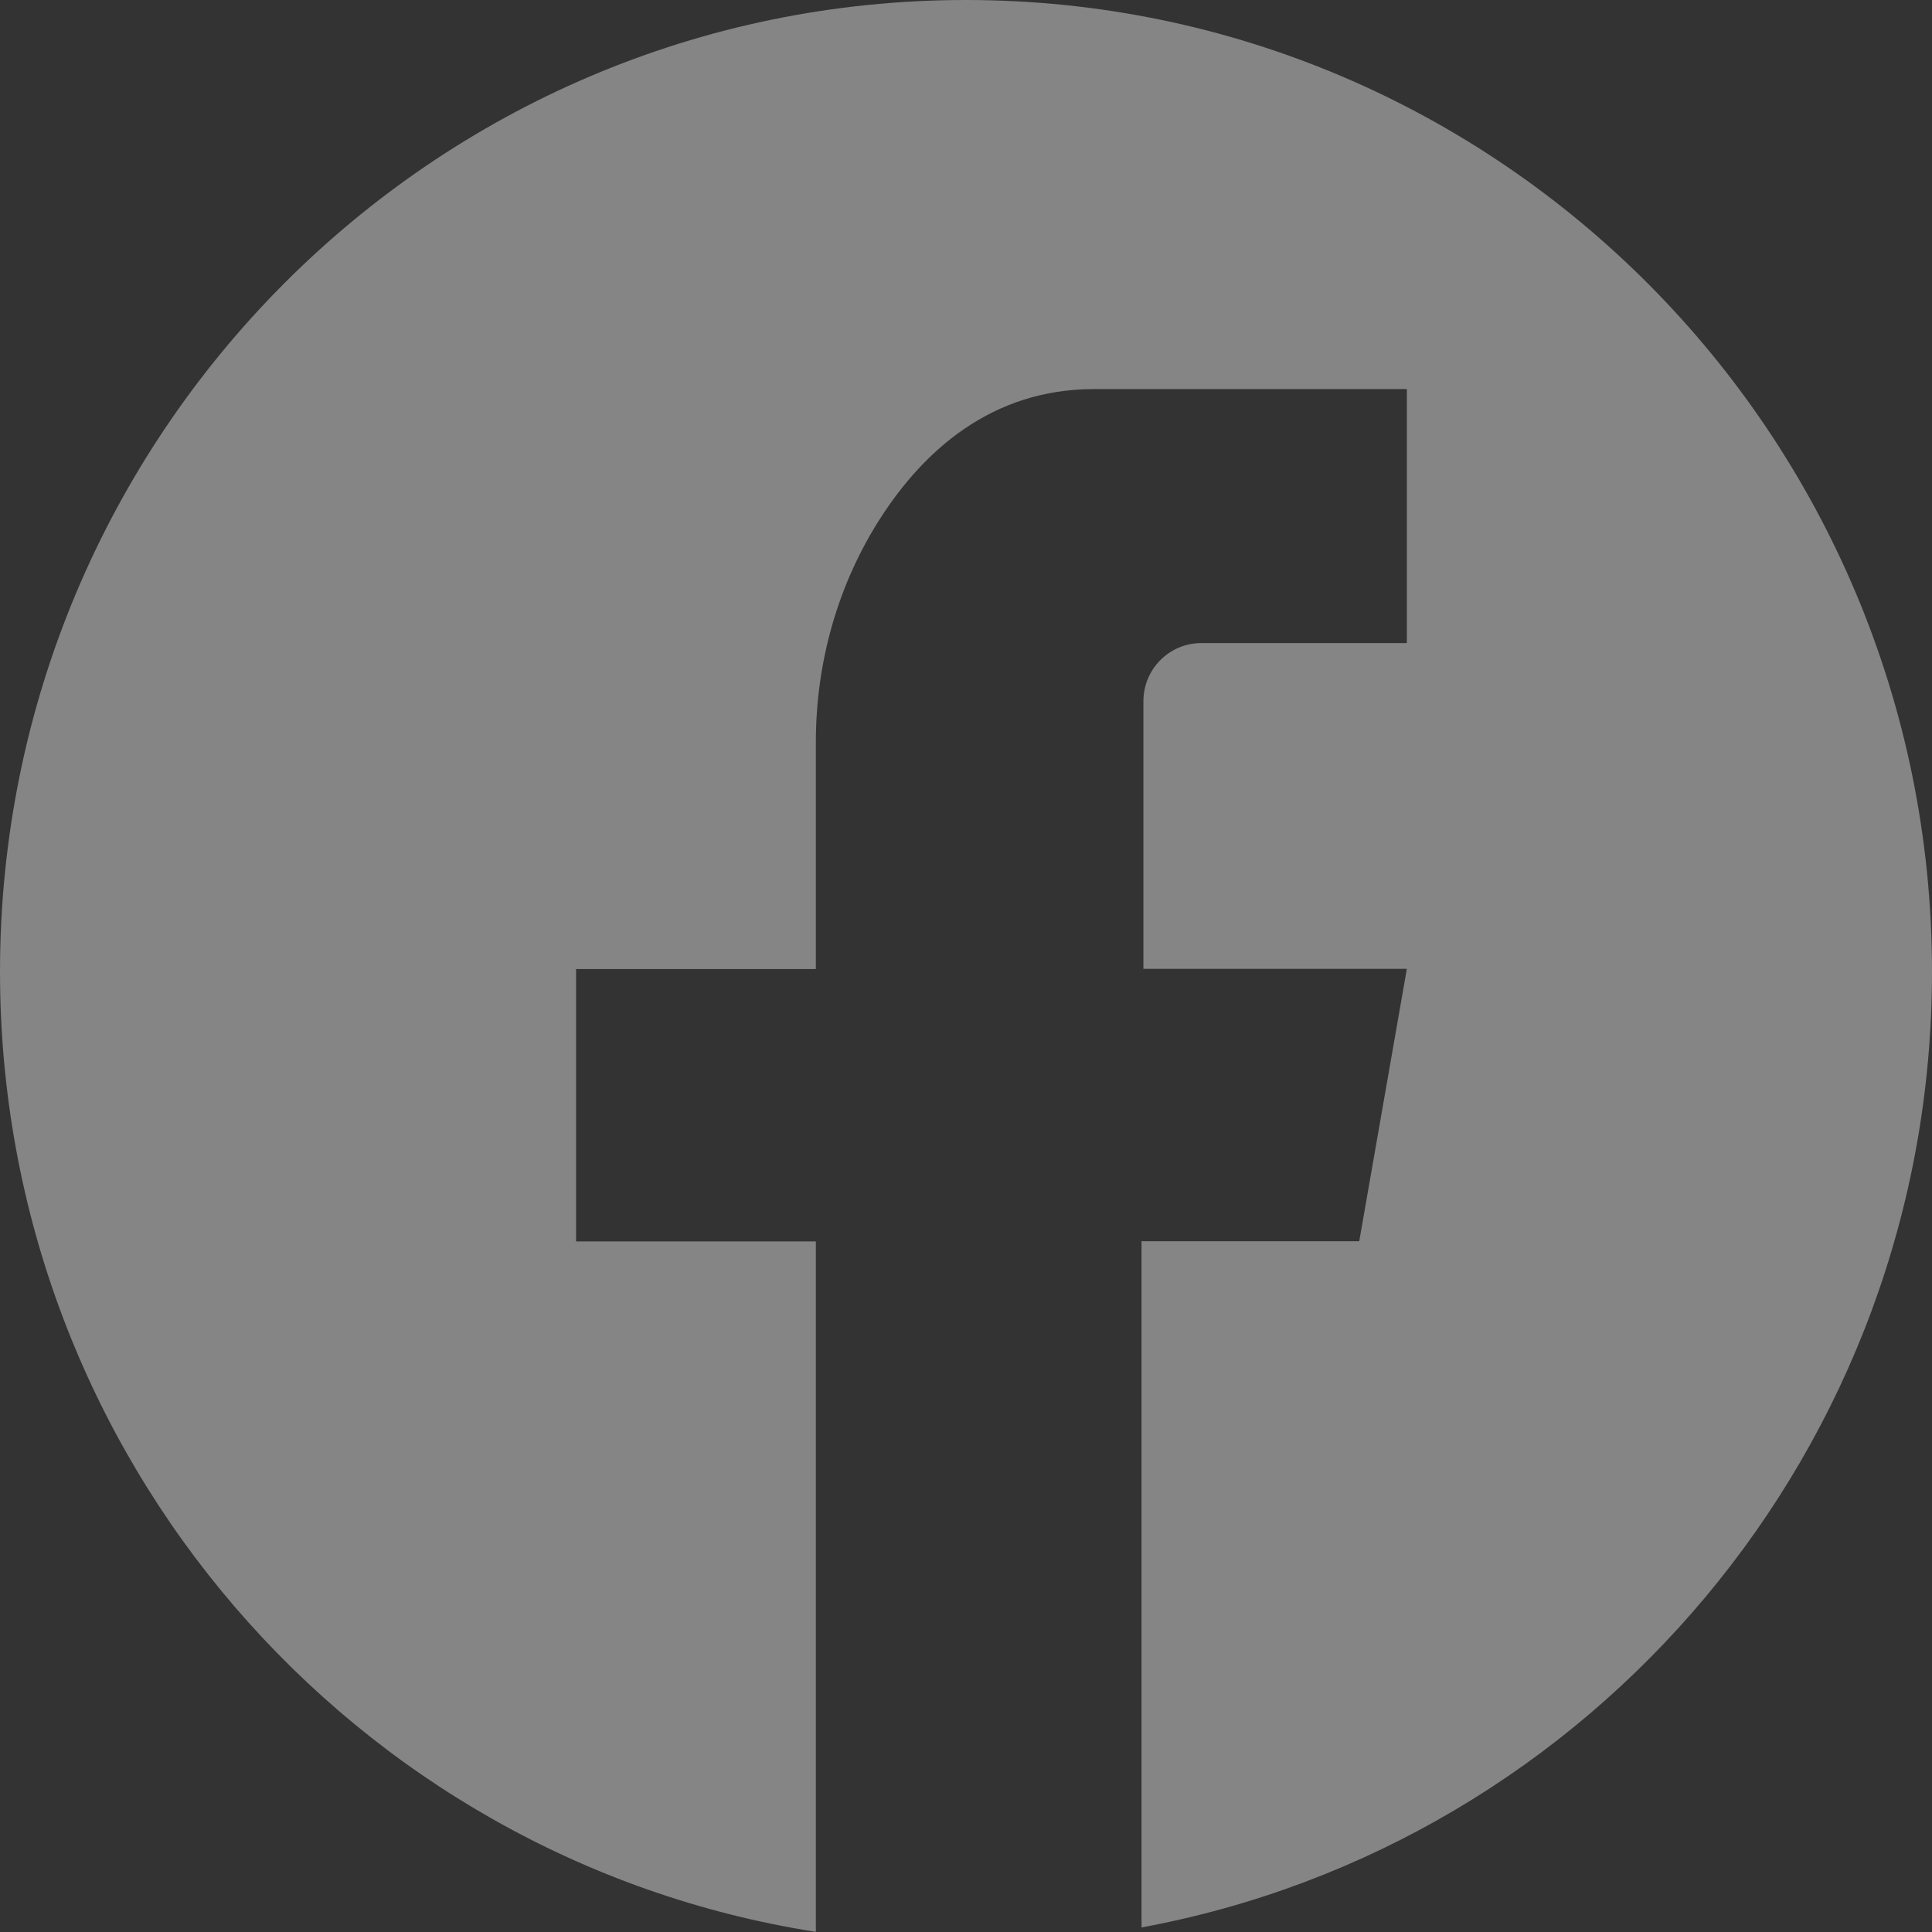 <svg width="28" height="28" viewBox="0 0 28 28" fill="none" xmlns="http://www.w3.org/2000/svg">
<rect x="0" y="0" width="28" height="28" fill="#333333" stroke="none"/>
<g clip-path="url(#clip0_1100_8858)">
<path d="M28 14.083C28 20.988 23.062 26.73 16.544 27.934V17.989H19.699L20.389 14.041H16.571V10.164C16.571 9.697 16.946 9.32 17.41 9.32H20.389V5.639H15.854C14.364 5.639 13.384 6.542 12.765 7.501C12.141 8.468 11.824 9.602 11.824 10.756V14.044H8.349V17.992H11.824V27.998C5.127 26.948 0 21.119 0 14.083C0 6.306 6.269 0 13.999 0C21.729 0 28 6.306 28 14.083Z" fill="white" fill-opacity="0.4"/>
</g>
<defs>
<clipPath id="clip0_1100_8858">
<rect width="28" height="28" fill="white"/>
</clipPath>
</defs>
</svg>
